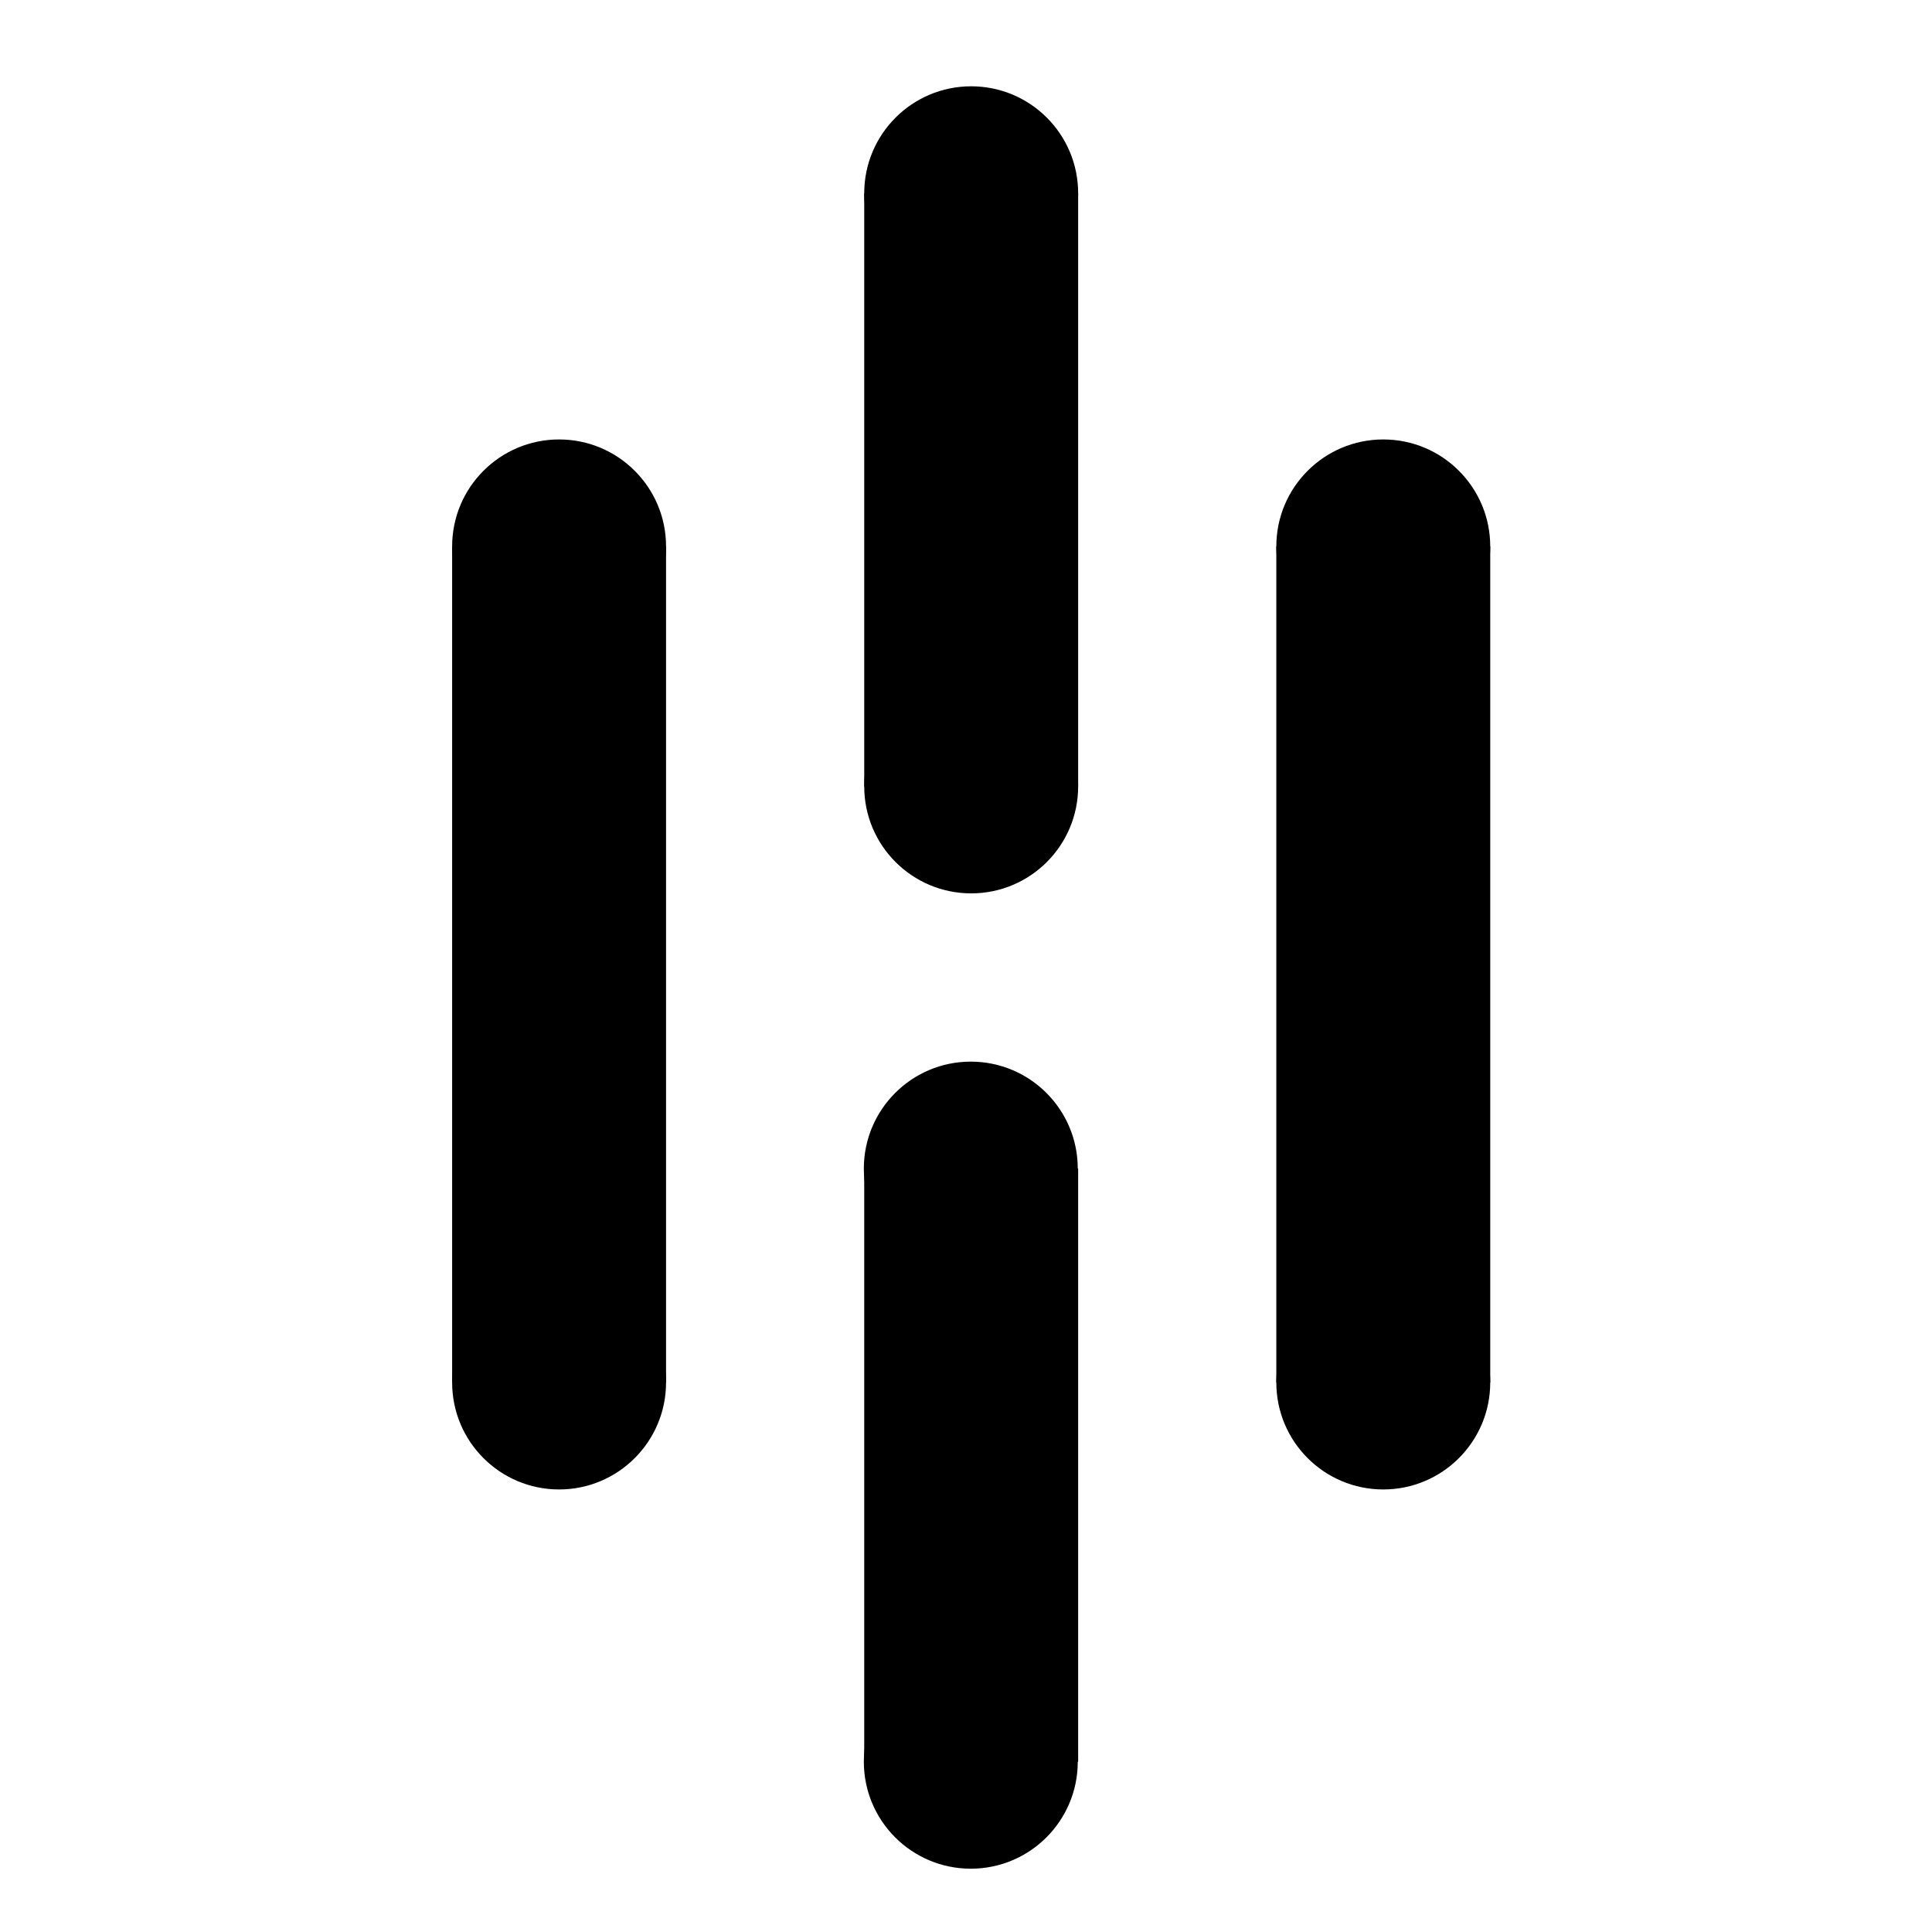 <?xml version="1.0" encoding="UTF-8"?>
<svg data-bbox="189.563 36.18 435.226 747.281" height="1080" viewBox="0 0 810 810" width="1080" xmlns="http://www.w3.org/2000/svg" data-type="shape">
    <g>
        <defs>
            <clipPath id="18bdb79b-0ee5-4514-8ab6-27ad8abecbe1">
                <path d="M189.563 184.242h89.683v89.688h-89.683Zm0 0"/>
            </clipPath>
            <clipPath id="35ab14ad-05df-4011-b568-4991d5ab4686">
                <path d="M234.402 184.242c-24.765 0-44.84 20.078-44.84 44.844s20.075 44.844 44.84 44.844 44.844-20.078 44.844-44.844-20.078-44.844-44.844-44.844m0 0"/>
            </clipPath>
            <clipPath id="cd2909b6-d504-405f-b973-f53f1f068399">
                <path d="M535.105 184.242h89.684v89.688h-89.684Zm0 0"/>
            </clipPath>
            <clipPath id="1adfd409-52ac-4b32-9eef-895013e75671">
                <path d="M579.945 184.242c-24.765 0-44.84 20.078-44.84 44.844s20.075 44.844 44.84 44.844 44.844-20.078 44.844-44.844-20.078-44.844-44.844-44.844m0 0"/>
            </clipPath>
            <clipPath id="e37da436-eabf-4c9f-8b6a-bfccb16a3222">
                <path d="M362.332 36.18h89.688v89.687h-89.688Zm0 0"/>
            </clipPath>
            <clipPath id="a03d2176-af1b-4491-894a-0e2a9b95d8f6">
                <path d="M407.176 36.18c-24.766 0-44.844 20.078-44.844 44.843s20.078 44.844 44.844 44.844c24.765 0 44.844-20.078 44.844-44.844 0-24.765-20.079-44.843-44.844-44.843m0 0"/>
            </clipPath>
            <clipPath id="62f38c25-b354-4faa-b2c9-219f15aa601f">
                <path d="M362.332 284.867h89.688v89.684h-89.688Zm0 0"/>
            </clipPath>
            <clipPath id="0633edd3-6855-44e1-b7c1-75c202b7d7ae">
                <path d="M407.176 284.867c-24.766 0-44.844 20.074-44.844 44.84s20.078 44.844 44.844 44.844c24.765 0 44.844-20.078 44.844-44.844s-20.079-44.84-44.844-44.84m0 0"/>
            </clipPath>
            <clipPath id="0e9df086-d4a8-4371-8f3a-52219452d48a">
                <path d="M189.563 534.777h89.683v89.684h-89.683Zm0 0"/>
            </clipPath>
            <clipPath id="667faf6b-0e07-4da9-9047-aa1838ec85a3">
                <path d="M234.402 534.777c-24.765 0-44.84 20.078-44.84 44.844s20.075 44.84 44.84 44.84 44.844-20.074 44.844-44.84-20.078-44.844-44.844-44.844m0 0"/>
            </clipPath>
            <clipPath id="702e1210-b5a1-4232-a9ea-0ac5e08cbdd5">
                <path d="M535.105 534.777h89.684v89.684h-89.684Zm0 0"/>
            </clipPath>
            <clipPath id="01214ddb-9663-46bb-b86f-5154ea3c10e5">
                <path d="M579.945 534.777c-24.765 0-44.84 20.078-44.84 44.844s20.075 44.84 44.84 44.84 44.844-20.074 44.844-44.84-20.078-44.844-44.844-44.844m0 0"/>
            </clipPath>
            <clipPath id="90a74f4e-0949-40f8-91b2-b8f628f862c3">
                <path d="M362.168 445.094h89.687v89.683h-89.687Zm0 0"/>
            </clipPath>
            <clipPath id="f4b0b370-bbee-4b79-8b47-1a27614ce320">
                <path d="M407.012 445.094c-24.766 0-44.844 20.074-44.844 44.84 0 24.77 20.078 44.843 44.844 44.843 24.765 0 44.843-20.074 44.843-44.843 0-24.766-20.078-44.84-44.843-44.84m0 0"/>
            </clipPath>
            <clipPath id="ba38015d-5e5a-407b-ae71-1b02ffe510ac">
                <path d="M362.168 693.777h89.687v89.684h-89.687Zm0 0"/>
            </clipPath>
            <clipPath id="208bba16-ffc9-48b7-b25b-5fc1e26231c7">
                <path d="M407.012 693.777c-24.766 0-44.844 20.078-44.844 44.844s20.078 44.84 44.844 44.84c24.765 0 44.843-20.074 44.843-44.84s-20.078-44.844-44.843-44.844m0 0"/>
            </clipPath>
            <clipPath id="6a63316a-9761-45f6-8039-32ea5cc6ace2">
                <path d="M189.563 229.086h89.683V579.62h-89.683Zm0 0"/>
            </clipPath>
            <clipPath id="a90fd77e-1432-46db-8831-b56ef57ec0bf">
                <path d="M535.105 229.086h89.684V579.62h-89.684Zm0 0"/>
            </clipPath>
            <clipPath id="9a27c26a-41a9-4e50-b0d4-5087315315df">
                <path d="M362.332 81h89.688v248.707h-89.688Zm0 0"/>
            </clipPath>
            <clipPath id="7f2342a6-2c67-4957-9647-aa3c52546a18">
                <path d="M362.332 489.934h89.688V738.62h-89.688Zm0 0"/>
            </clipPath>
        </defs>
        <g clip-path="url(#18bdb79b-0ee5-4514-8ab6-27ad8abecbe1)">
            <g clip-path="url(#35ab14ad-05df-4011-b568-4991d5ab4686)">
                <path d="M189.563 184.242h89.683v89.688h-89.683Zm0 0"/>
            </g>
        </g>
        <g clip-path="url(#cd2909b6-d504-405f-b973-f53f1f068399)">
            <g clip-path="url(#1adfd409-52ac-4b32-9eef-895013e75671)">
                <path d="M535.105 184.242h89.684v89.688h-89.684Zm0 0"/>
            </g>
        </g>
        <g clip-path="url(#e37da436-eabf-4c9f-8b6a-bfccb16a3222)">
            <g clip-path="url(#a03d2176-af1b-4491-894a-0e2a9b95d8f6)">
                <path d="M362.332 36.18h89.688v89.687h-89.688Zm0 0"/>
            </g>
        </g>
        <g clip-path="url(#62f38c25-b354-4faa-b2c9-219f15aa601f)">
            <g clip-path="url(#0633edd3-6855-44e1-b7c1-75c202b7d7ae)">
                <path d="M362.332 284.867h89.688v89.684h-89.688Zm0 0"/>
            </g>
        </g>
        <g clip-path="url(#0e9df086-d4a8-4371-8f3a-52219452d48a)">
            <g clip-path="url(#667faf6b-0e07-4da9-9047-aa1838ec85a3)">
                <path d="M189.563 534.777h89.683v89.684h-89.683Zm0 0"/>
            </g>
        </g>
        <g clip-path="url(#702e1210-b5a1-4232-a9ea-0ac5e08cbdd5)">
            <g clip-path="url(#01214ddb-9663-46bb-b86f-5154ea3c10e5)">
                <path d="M535.105 534.777h89.684v89.684h-89.684Zm0 0"/>
            </g>
        </g>
        <g clip-path="url(#90a74f4e-0949-40f8-91b2-b8f628f862c3)">
            <g clip-path="url(#f4b0b370-bbee-4b79-8b47-1a27614ce320)">
                <path d="M362.168 445.094h89.687v89.683h-89.687Zm0 0"/>
            </g>
        </g>
        <g clip-path="url(#ba38015d-5e5a-407b-ae71-1b02ffe510ac)">
            <g clip-path="url(#208bba16-ffc9-48b7-b25b-5fc1e26231c7)">
                <path d="M362.168 693.777h89.687v89.684h-89.687Zm0 0"/>
            </g>
        </g>
        <g clip-path="url(#6a63316a-9761-45f6-8039-32ea5cc6ace2)">
            <path d="M189.563 229.086h89.683V579.77h-89.683Zm0 0"/>
        </g>
        <g clip-path="url(#a90fd77e-1432-46db-8831-b56ef57ec0bf)">
            <path d="M535.105 229.086h89.684V579.77h-89.684Zm0 0"/>
        </g>
        <g clip-path="url(#9a27c26a-41a9-4e50-b0d4-5087315315df)">
            <path d="M362.332 81h89.688v248.734h-89.688Zm0 0"/>
        </g>
        <g clip-path="url(#7f2342a6-2c67-4957-9647-aa3c52546a18)">
            <path d="M362.332 489.934h89.688v248.738h-89.688Zm0 0"/>
        </g>
    </g>
</svg>
